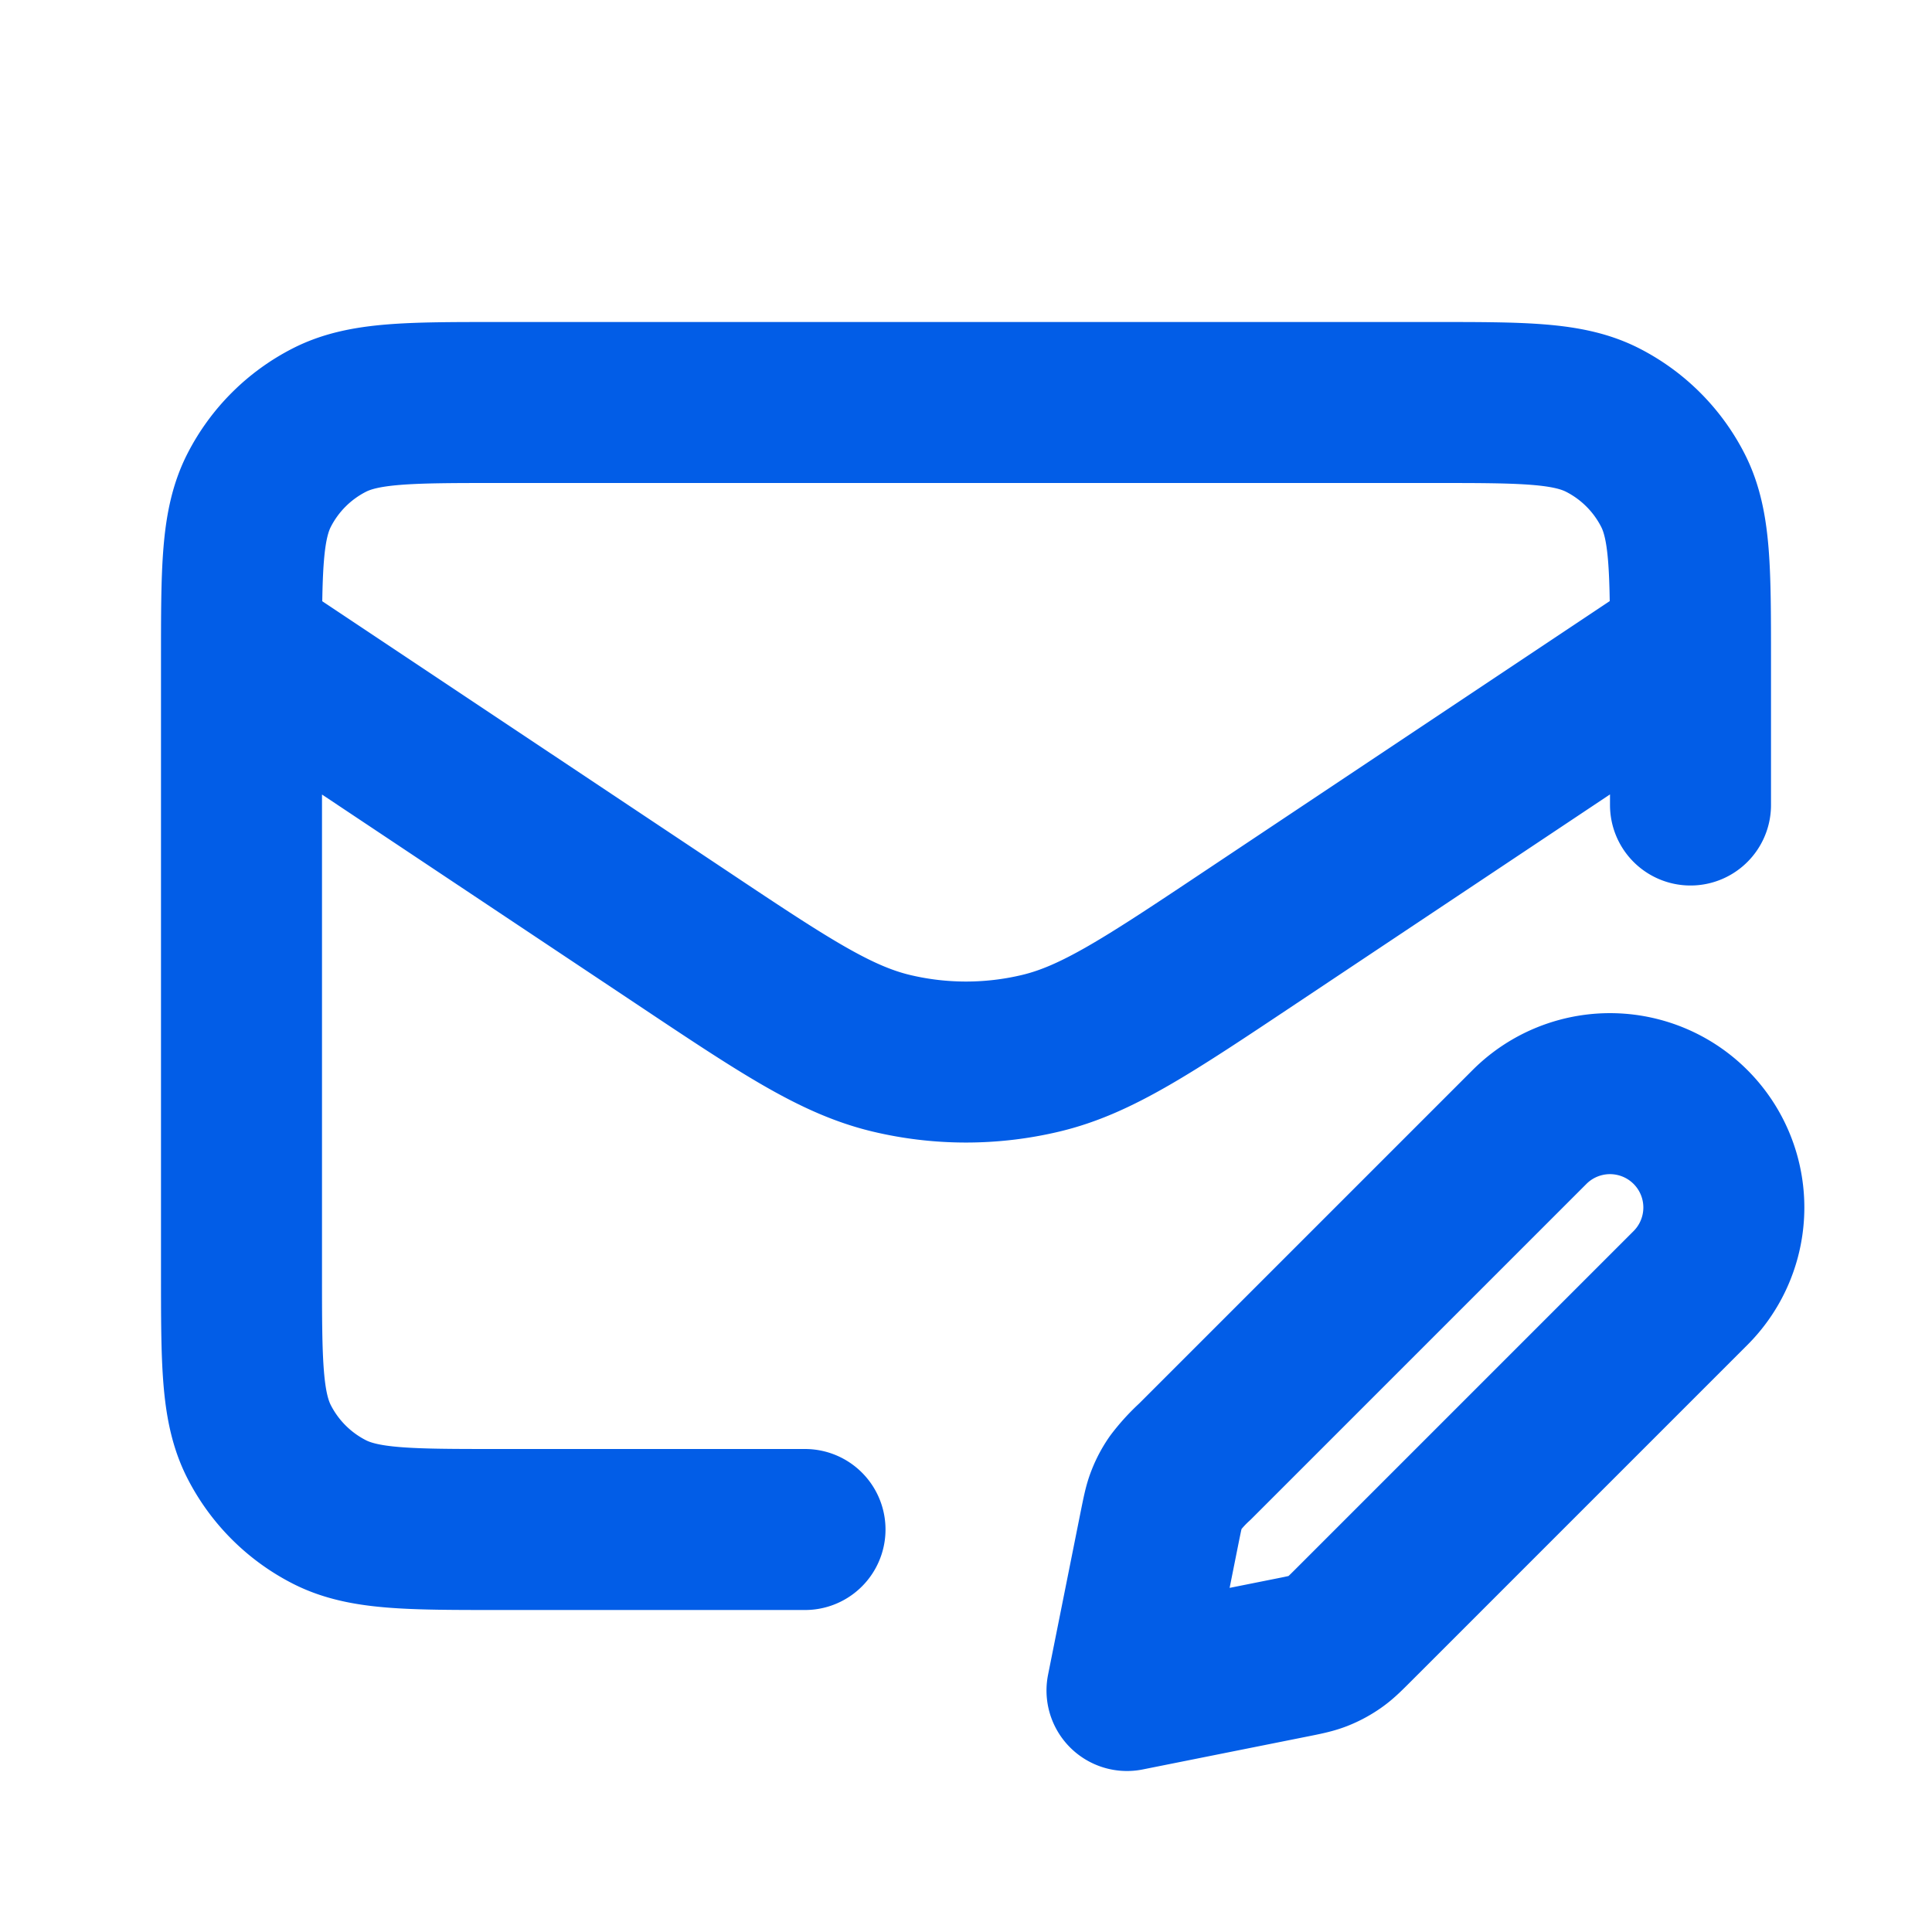 <svg preserveAspectRatio="xMidYMid meet" data-bbox="3 5 18.414 16" xmlns="http://www.w3.org/2000/svg" viewBox="0 0 24 24" height="800" width="800" data-type="ugc" role="presentation" aria-hidden="true" aria-label="">
    <g>
        <path stroke-linejoin="round" stroke-linecap="round" stroke-width="2" stroke="#025de7" d="M10 19H6.2c-1.12 0-1.68 0-2.108-.218a2 2 0 0 1-.874-.874C3 17.48 3 16.92 3 15.8V8.2c0-1.12 0-1.68.218-2.108a2 2 0 0 1 .874-.874C4.52 5 5.08 5 6.2 5h11.6c1.12 0 1.68 0 2.108.218a2 2 0 0 1 .874.874C21 6.52 21 7.08 21 8.2V10m-.393-1.738-5.057 3.371c-1.283.856-1.925 1.284-2.618 1.45a4 4 0 0 1-1.864 0c-.694-.167-1.335-.594-2.618-1.45L3.147 8.1M14 21l2.025-.405c.177-.035.265-.053.347-.085a1 1 0 0 0 .207-.111c.073-.05.136-.114.264-.242L21 16a1.414 1.414 0 1 0-2-2l-4.157 4.157a2 2 0 0 0-.242.264 1 1 0 0 0-.11.207c-.033.082-.05.17-.086.347z" fill="none"></path>
    </g>
</svg>